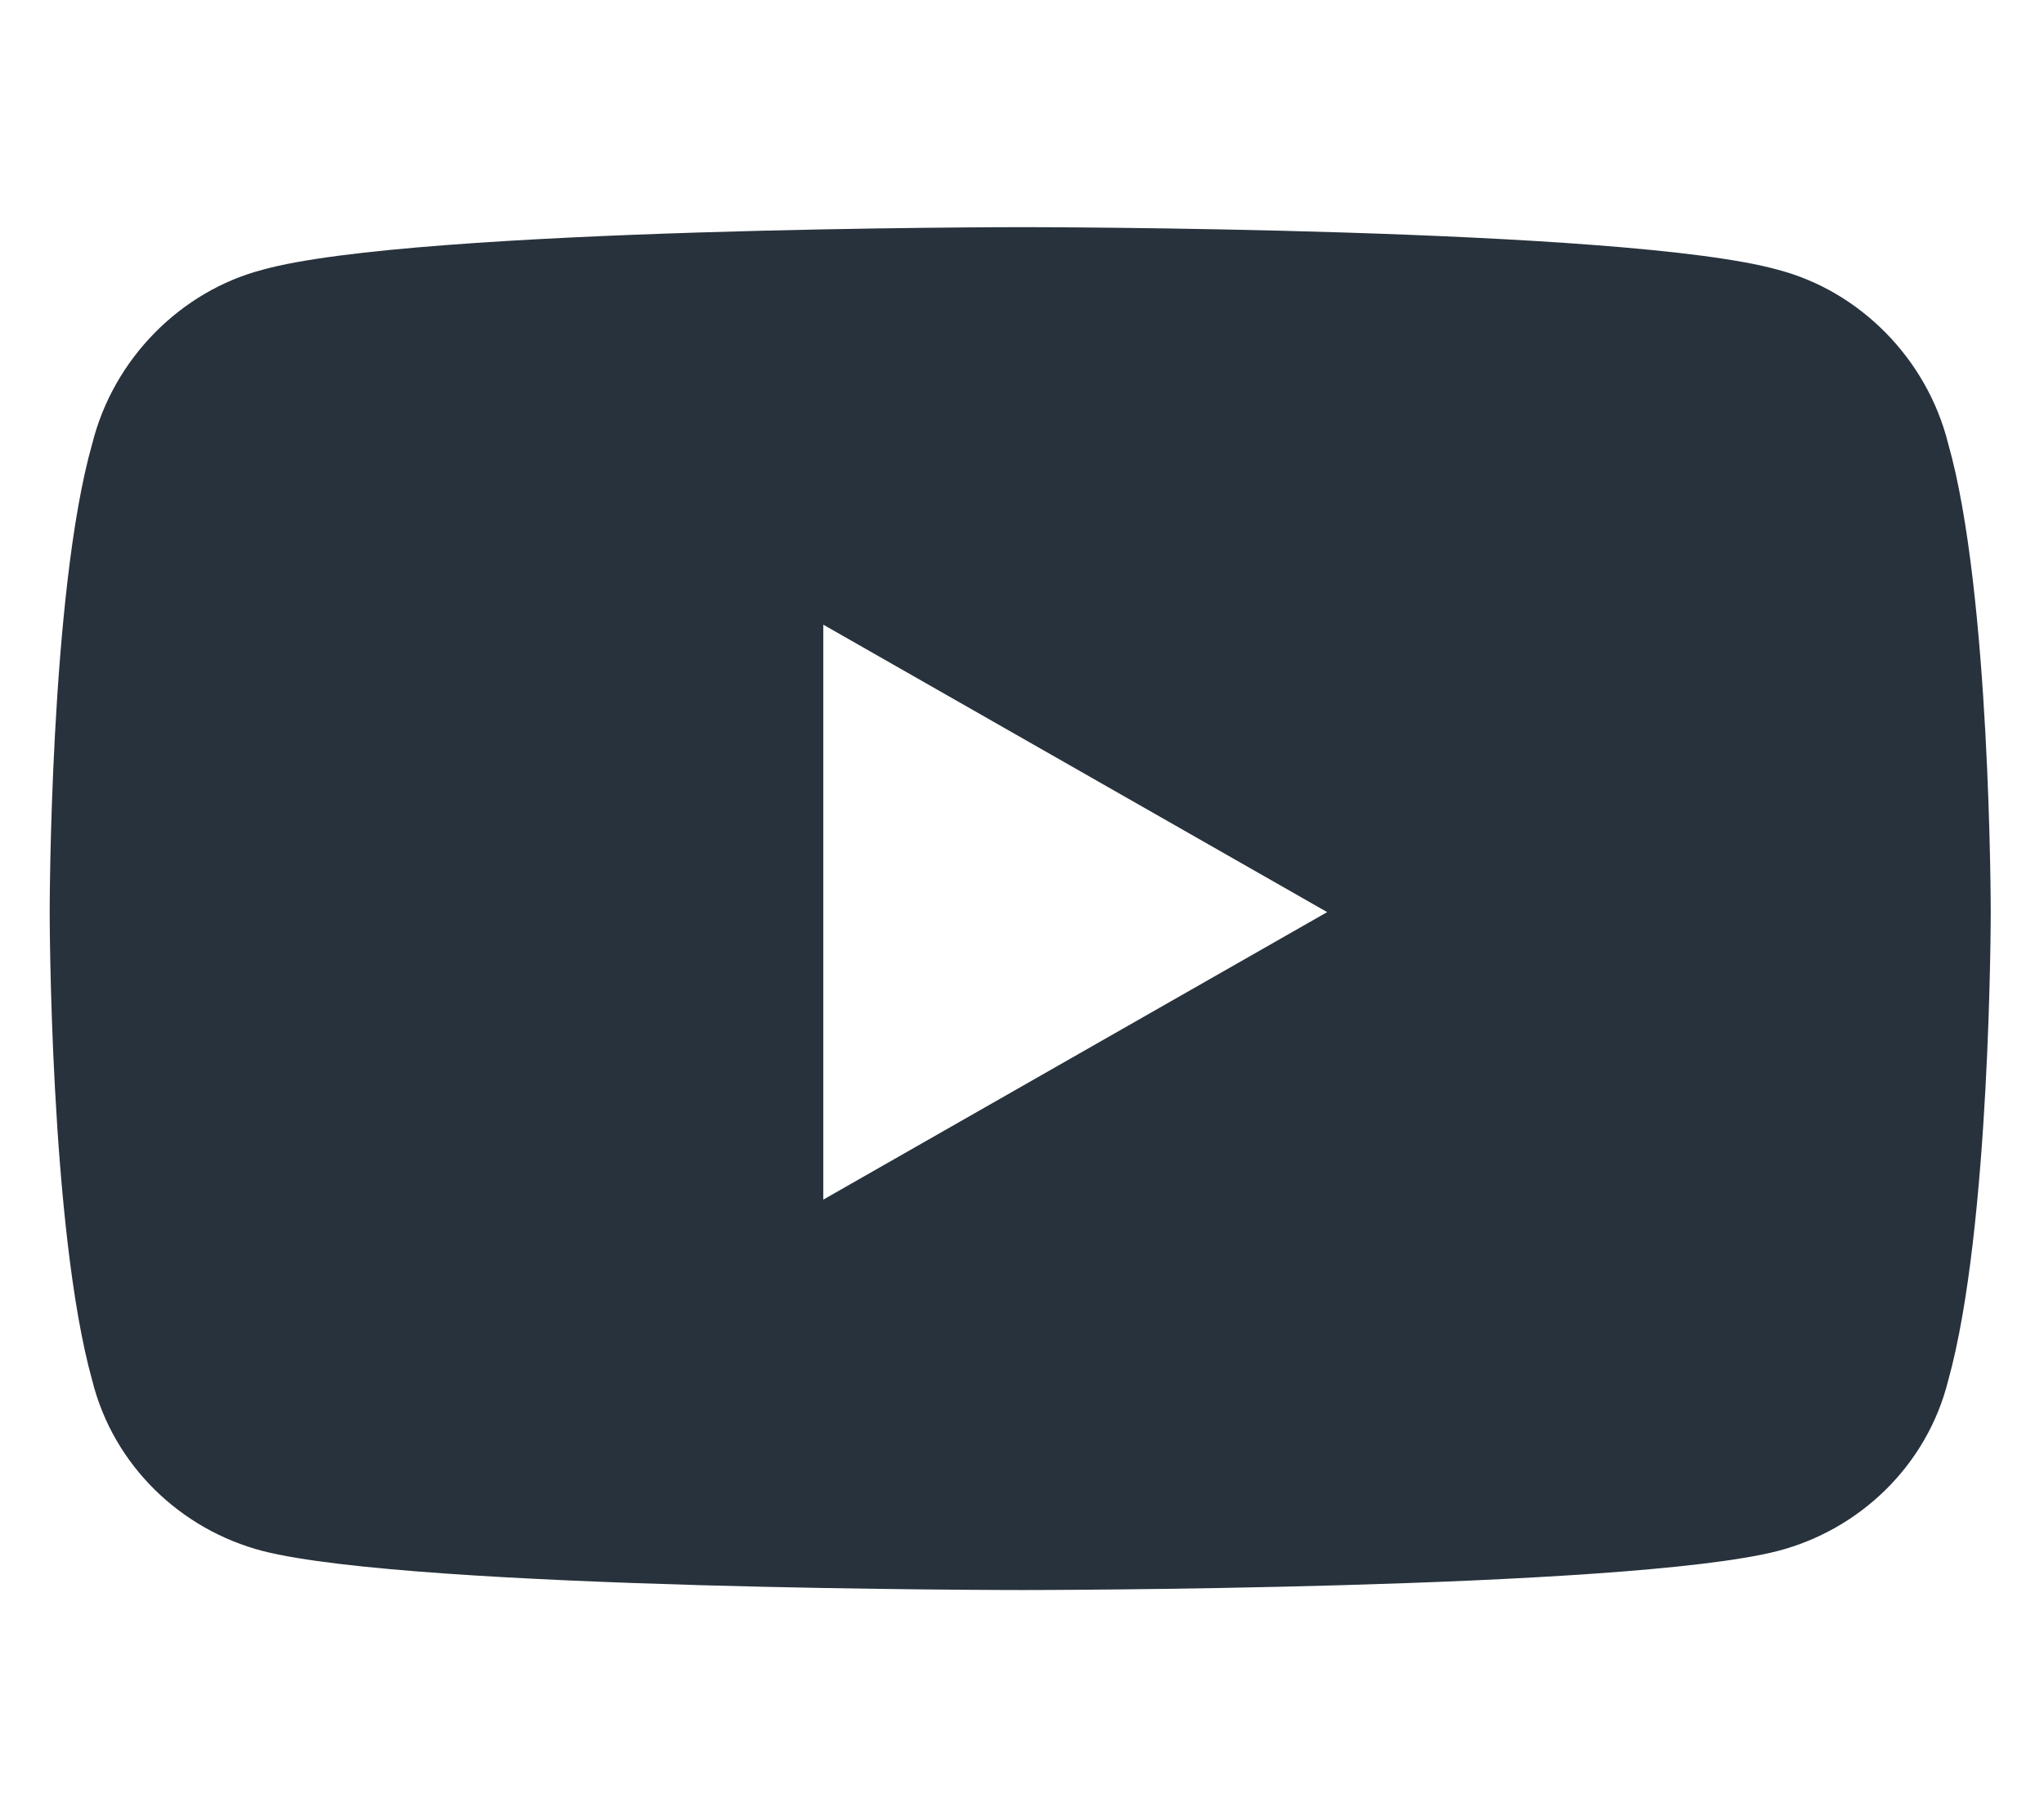 <svg width="36" height="32" viewBox="0 0 36 32" fill="none" xmlns="http://www.w3.org/2000/svg">
<path d="M34.312 7.812C35.062 10.438 35.062 16.062 35.062 16.062C35.062 16.062 35.062 21.625 34.312 24.312C33.938 25.812 32.75 26.938 31.312 27.312C28.625 28 18 28 18 28C18 28 7.312 28 4.625 27.312C3.188 26.938 2 25.812 1.625 24.312C0.875 21.625 0.875 16.062 0.875 16.062C0.875 16.062 0.875 10.438 1.625 7.812C2 6.312 3.188 5.125 4.625 4.75C7.312 4 18 4 18 4C18 4 28.625 4 31.312 4.75C32.75 5.125 33.938 6.312 34.312 7.812ZM14.5 21.125L23.375 16.062L14.5 11V21.125Z" fill="#28323C"/>
</svg>
